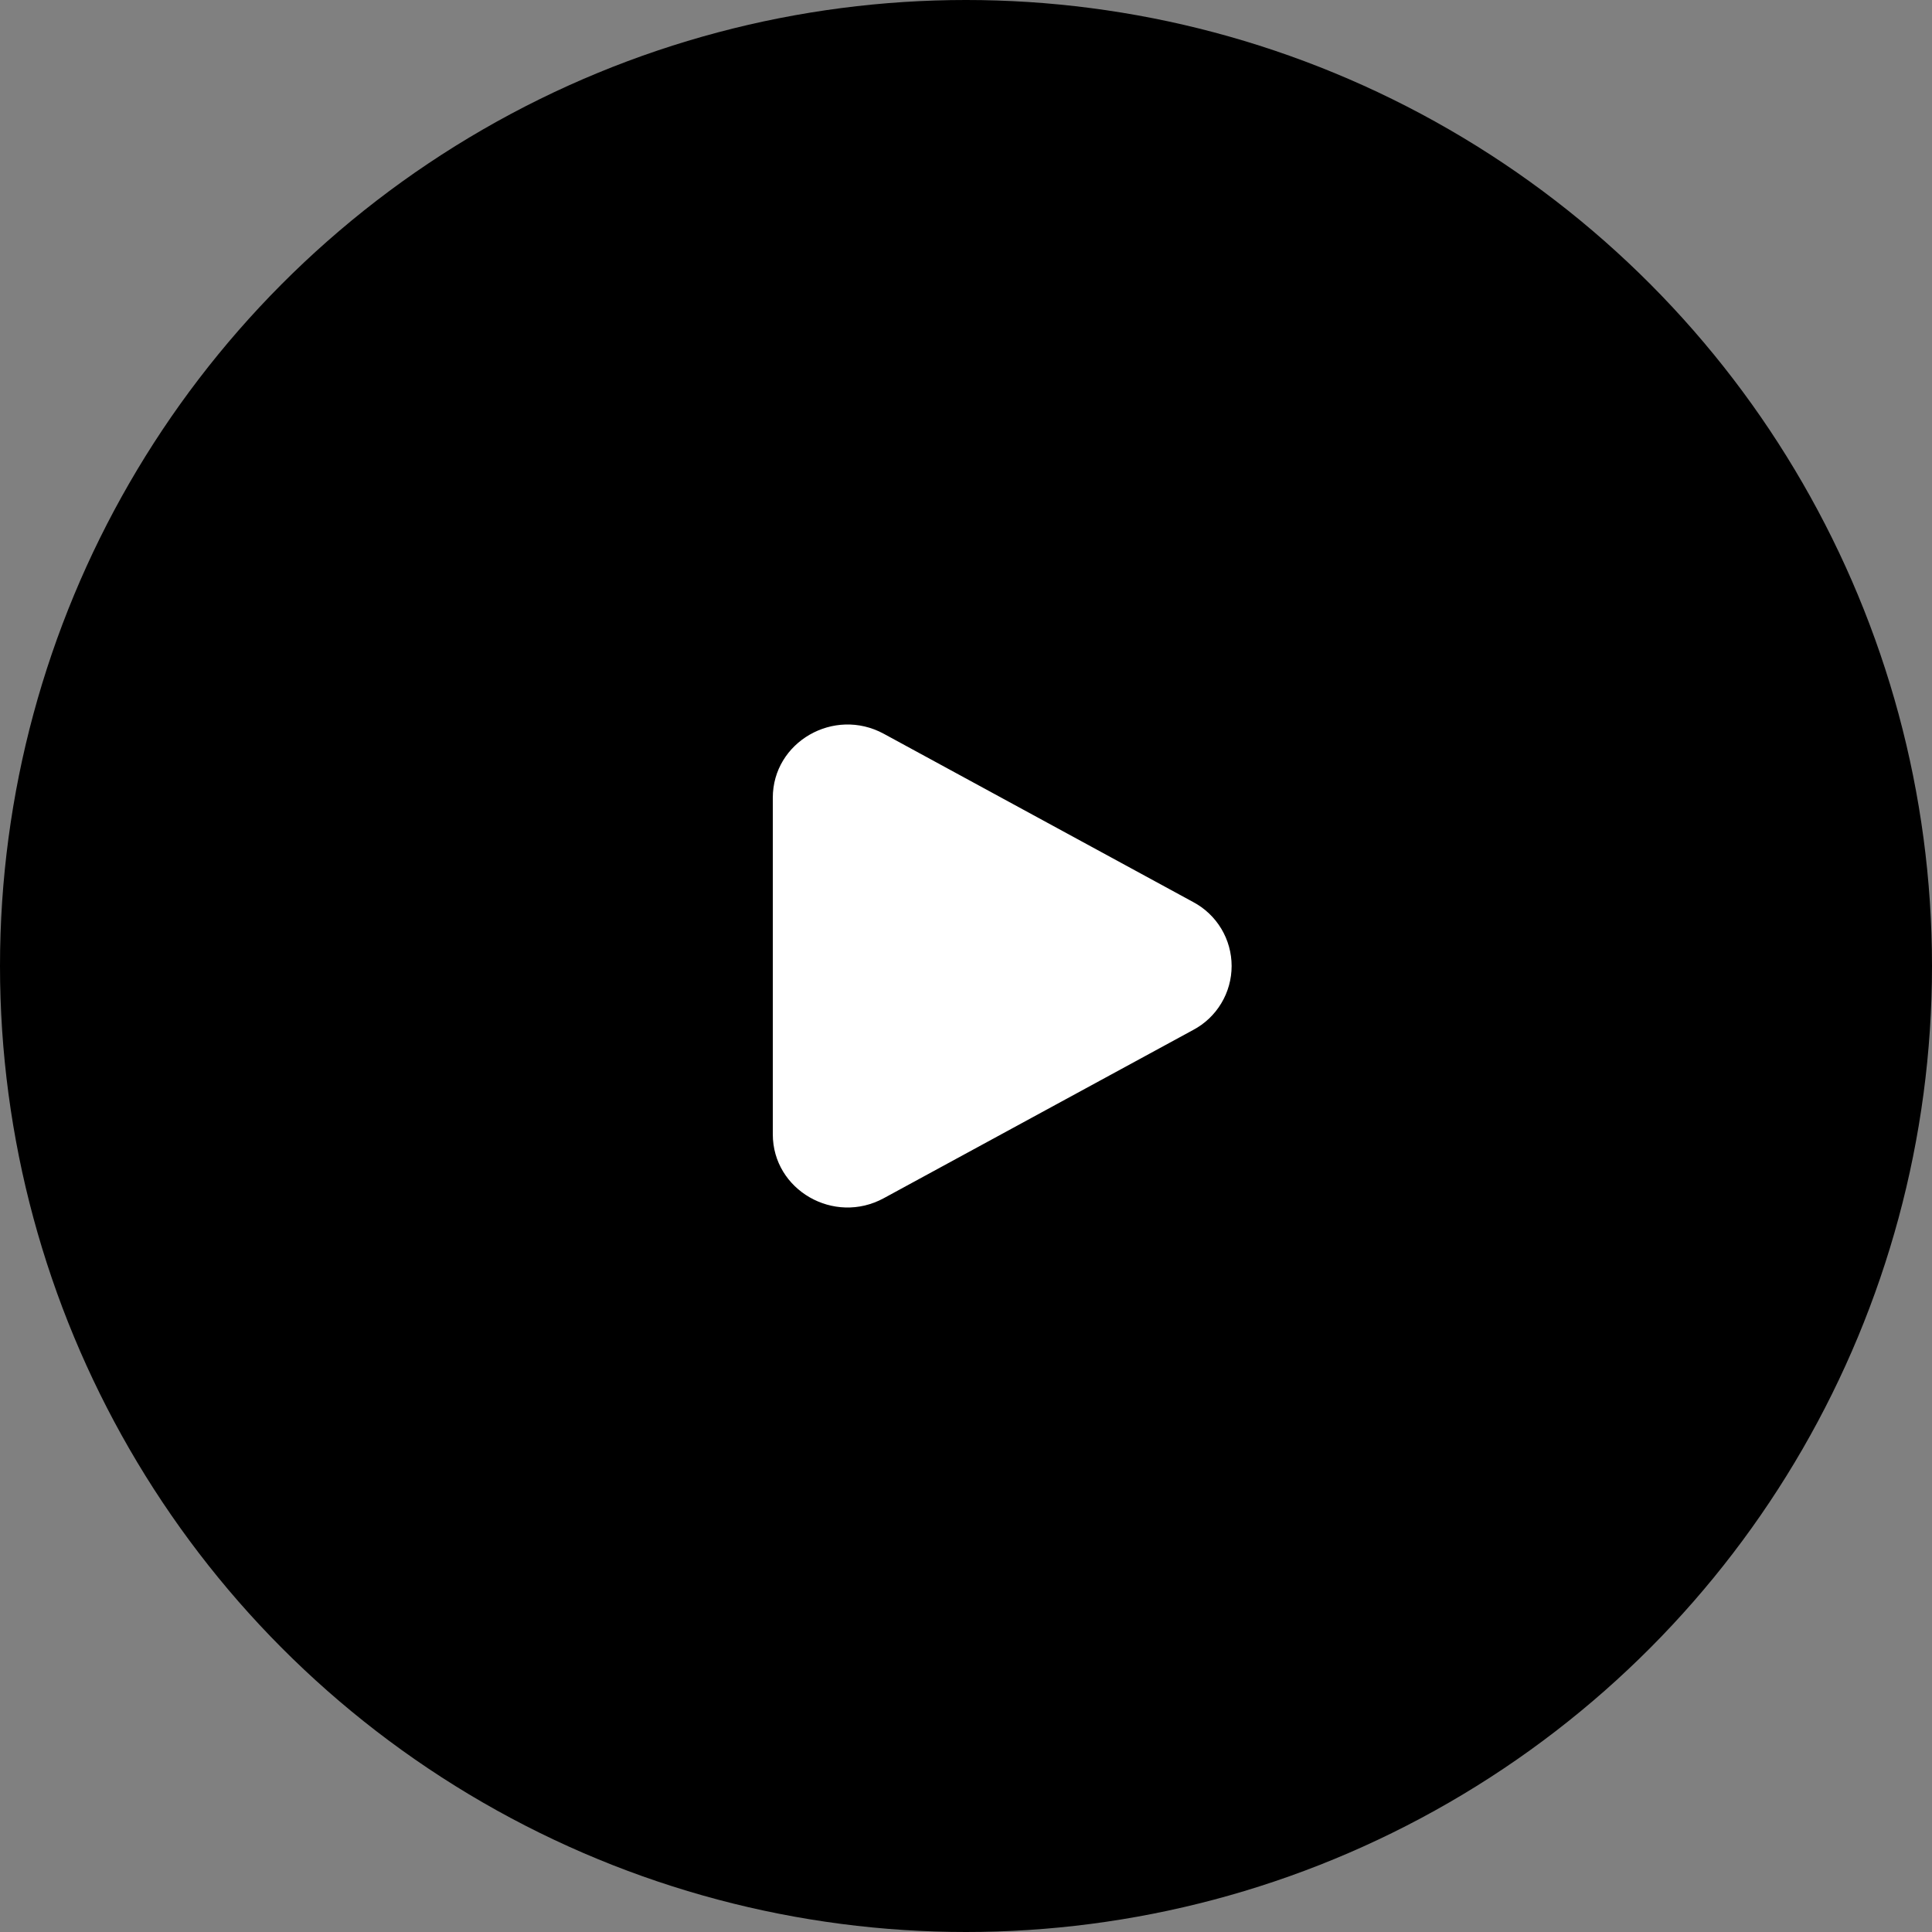 <svg width="80" height="80" viewBox="0 0 80 80" fill="none" xmlns="http://www.w3.org/2000/svg">
<rect x="0" y="0" width="80" height="80" fill="#808080" stroke="none"/>
<circle cx="40" cy="40" r="40" fill="black"/>
<path d="M49.409 37.353C49.889 37.609 50.291 37.99 50.571 38.456C50.851 38.923 50.999 39.456 50.999 40C50.999 40.544 50.851 41.078 50.571 41.544C50.291 42.011 49.889 42.392 49.409 42.647L36.597 49.614C34.534 50.737 32 49.277 32 46.968V33.033C32 30.723 34.534 29.264 36.597 30.385L49.409 37.353Z" fill="white"/>
</svg>
